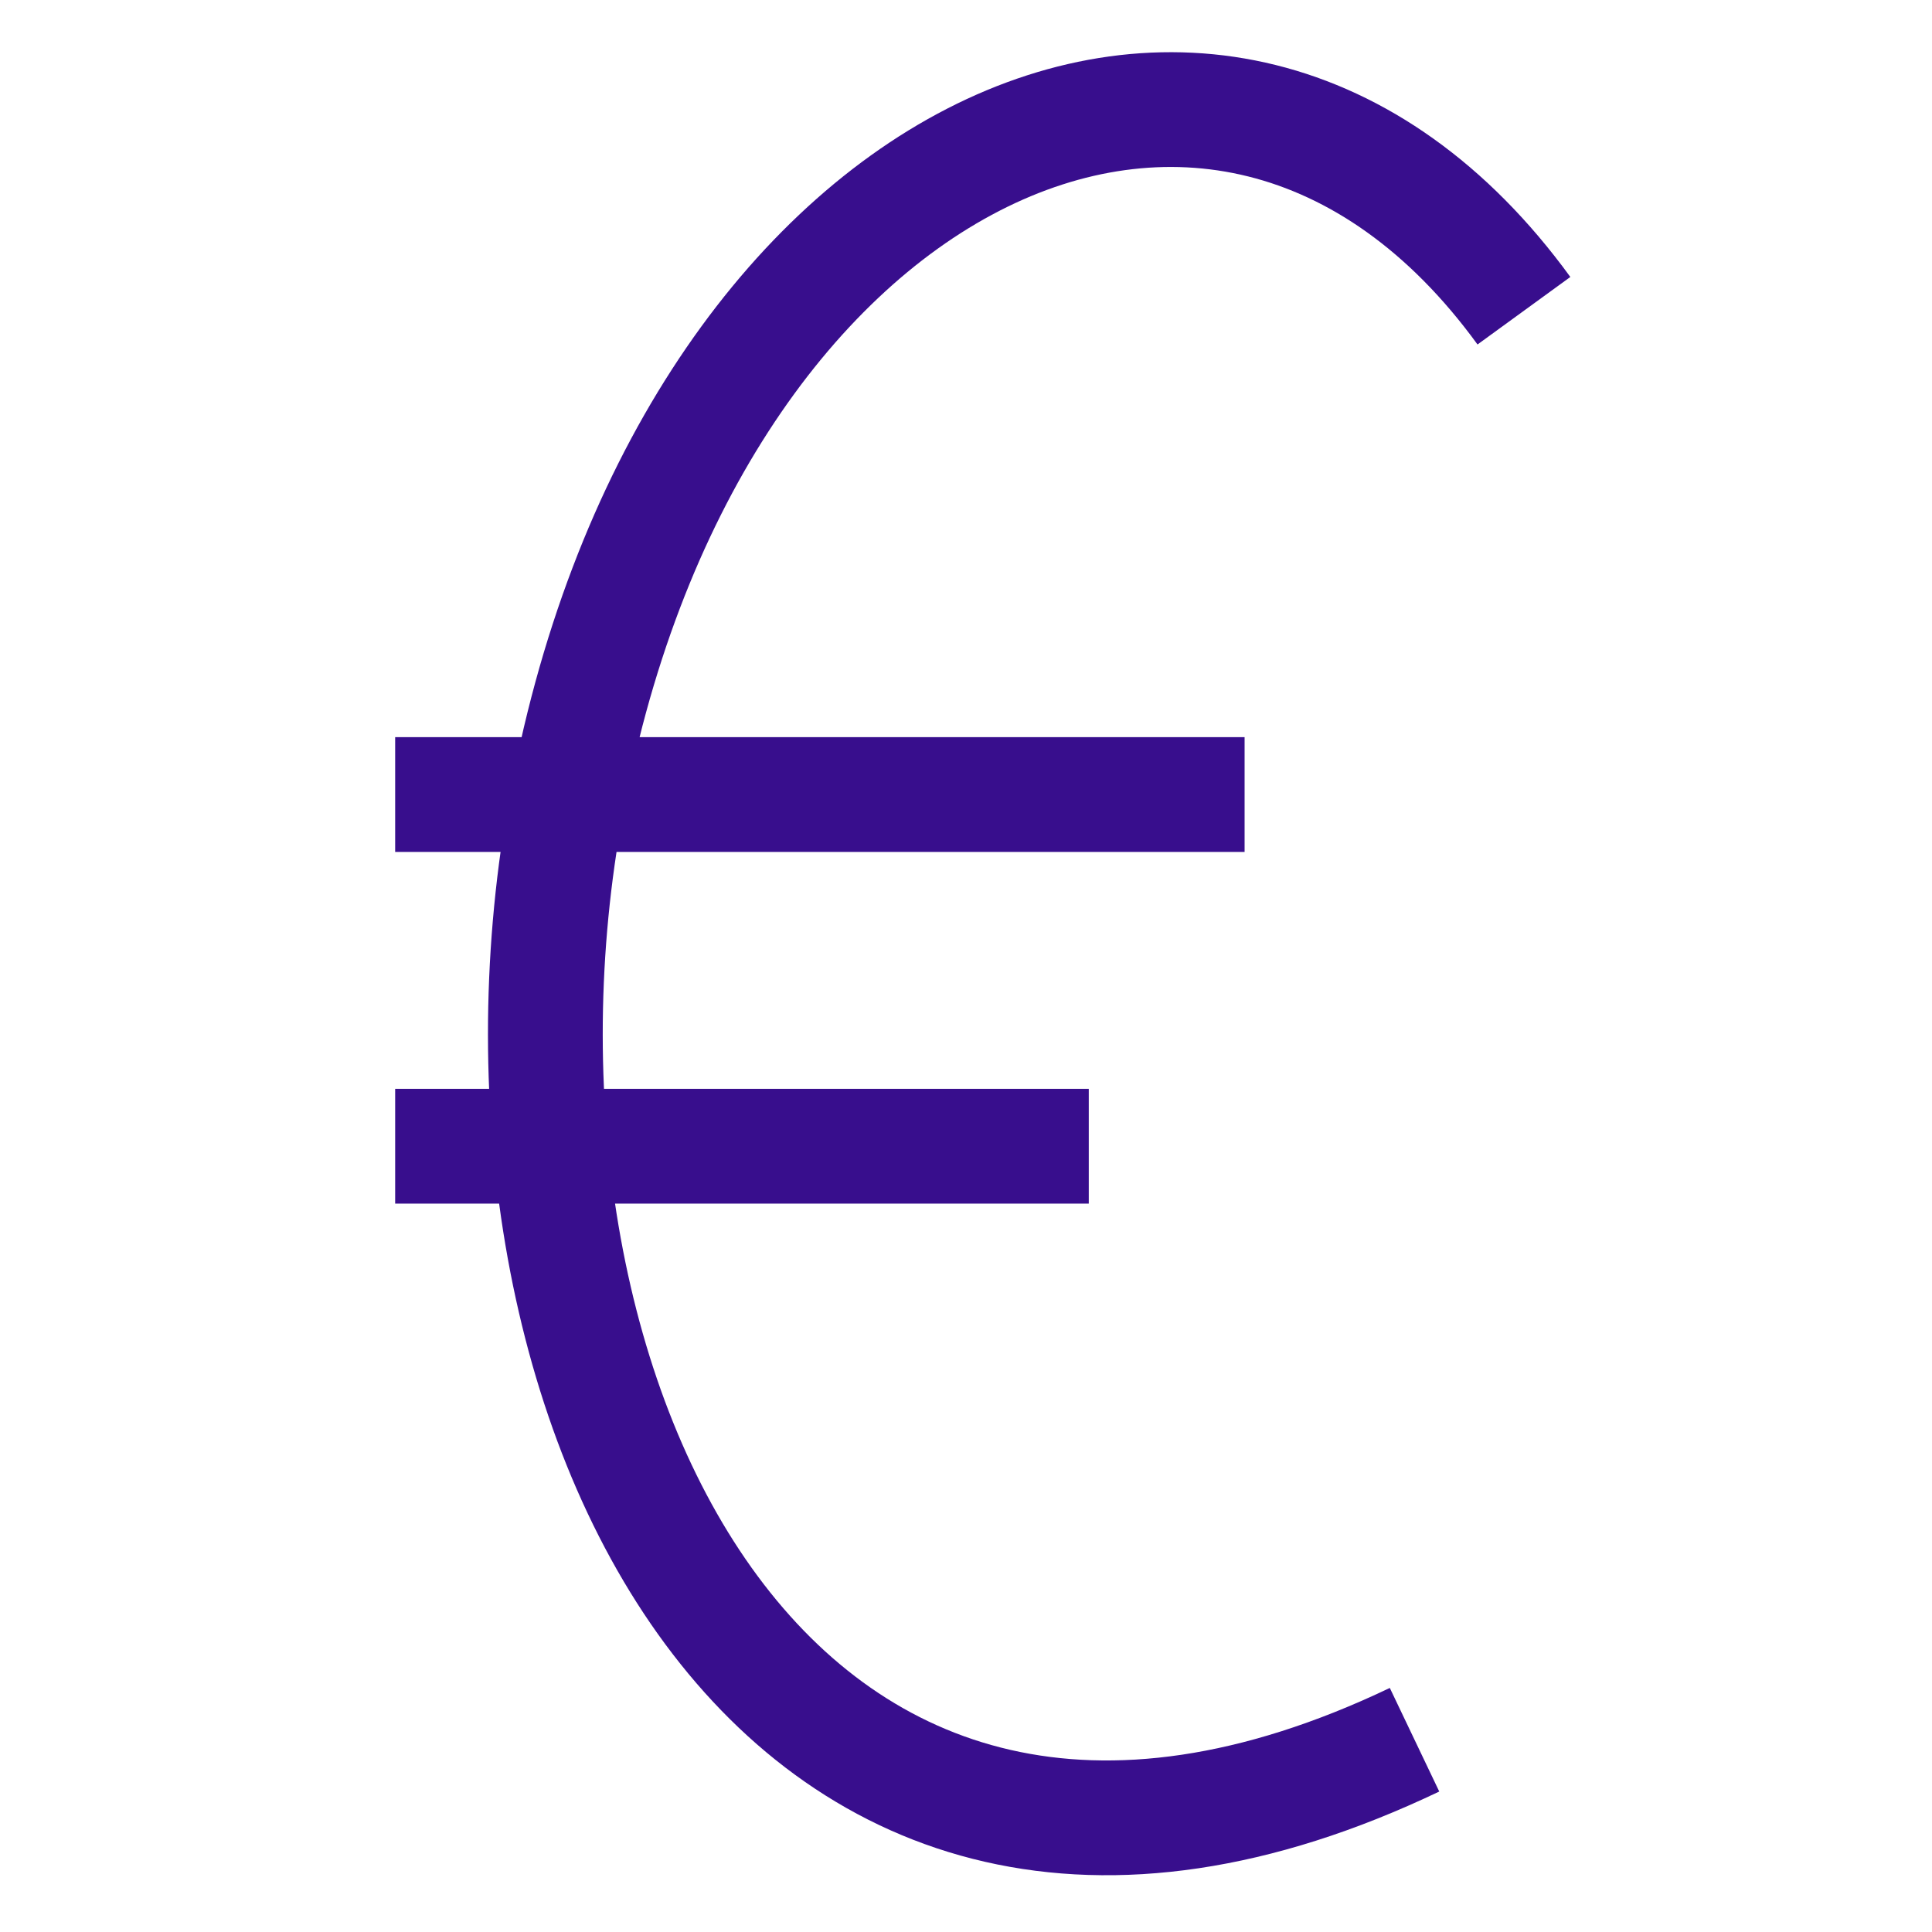 <svg width="101" height="101" viewBox="0 0 101 101" fill="none" xmlns="http://www.w3.org/2000/svg">
<path d="M79.667 16.244C63.769 -5.613 35.532 8.246 29.5 42.651C24.172 73.037 40.532 106.9 73.948 90.949M20.658 41.537H65.064M20.658 59.922H56.918" stroke="#380E8D" stroke-width="6"/>
</svg>
